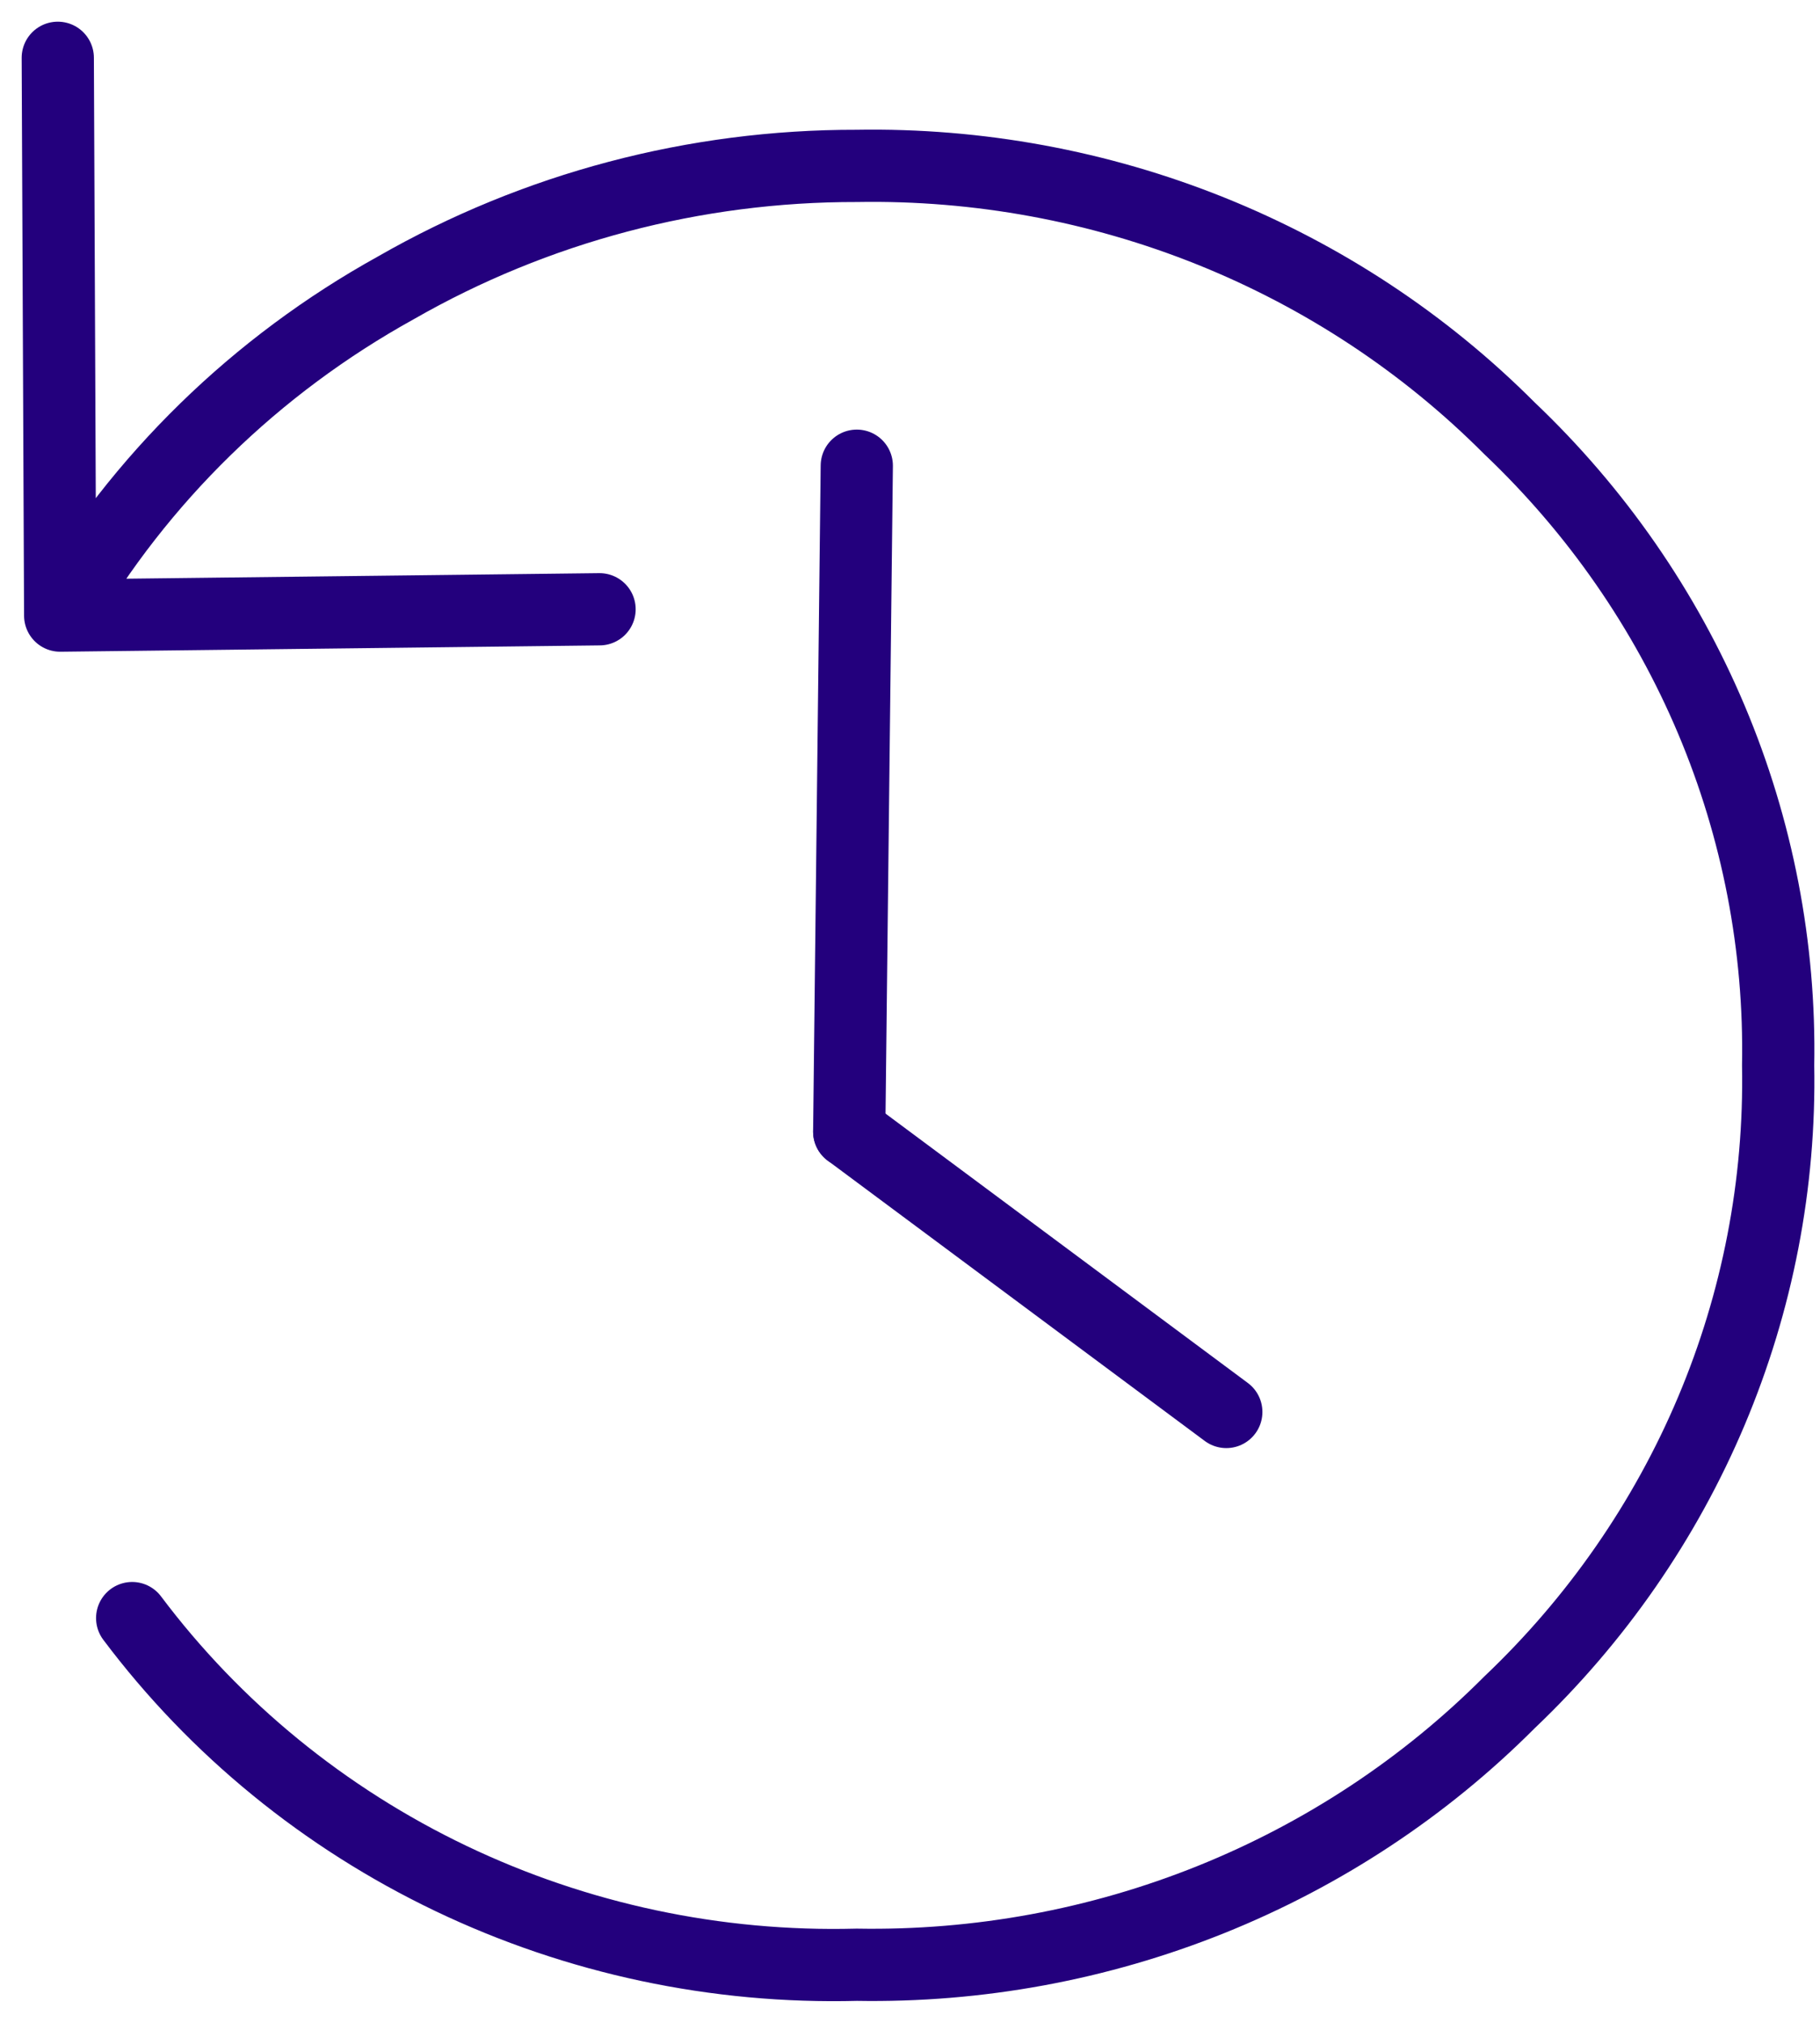 <svg width="63" height="70" viewBox="0 0 63 70" fill="none" xmlns="http://www.w3.org/2000/svg">
<path d="M4.575 55.994C7.451 59.822 11.236 62.913 15.604 65.002C19.973 67.091 24.795 68.117 29.658 67.99C33.859 68.063 38.031 67.295 41.917 65.734C45.802 64.172 49.319 61.85 52.249 58.912C55.261 56.052 57.64 52.62 59.24 48.828C60.84 45.037 61.626 40.965 61.551 36.865C61.626 32.766 60.84 28.694 59.24 24.902C57.64 21.11 55.261 17.679 52.249 14.819C49.319 11.88 45.802 9.559 41.917 7.997C38.031 6.436 33.859 5.668 29.658 5.741C24.052 5.73 18.545 7.186 13.711 9.956C8.854 12.642 4.835 16.564 2.083 21.303M2.083 21.303L2 2M2.083 21.303L20.754 21.084" stroke="#23007D" stroke-width="2.5" stroke-linecap="round" stroke-linejoin="round"/>
<path d="M29.658 16.116L29.396 39.16" stroke="#23007D" stroke-width="2.5" stroke-linecap="round" stroke-linejoin="round"/>
<path d="M42.449 48.861L29.396 39.159" stroke="#23007D" stroke-width="2.5" stroke-linecap="round" stroke-linejoin="round"/>
</svg>
